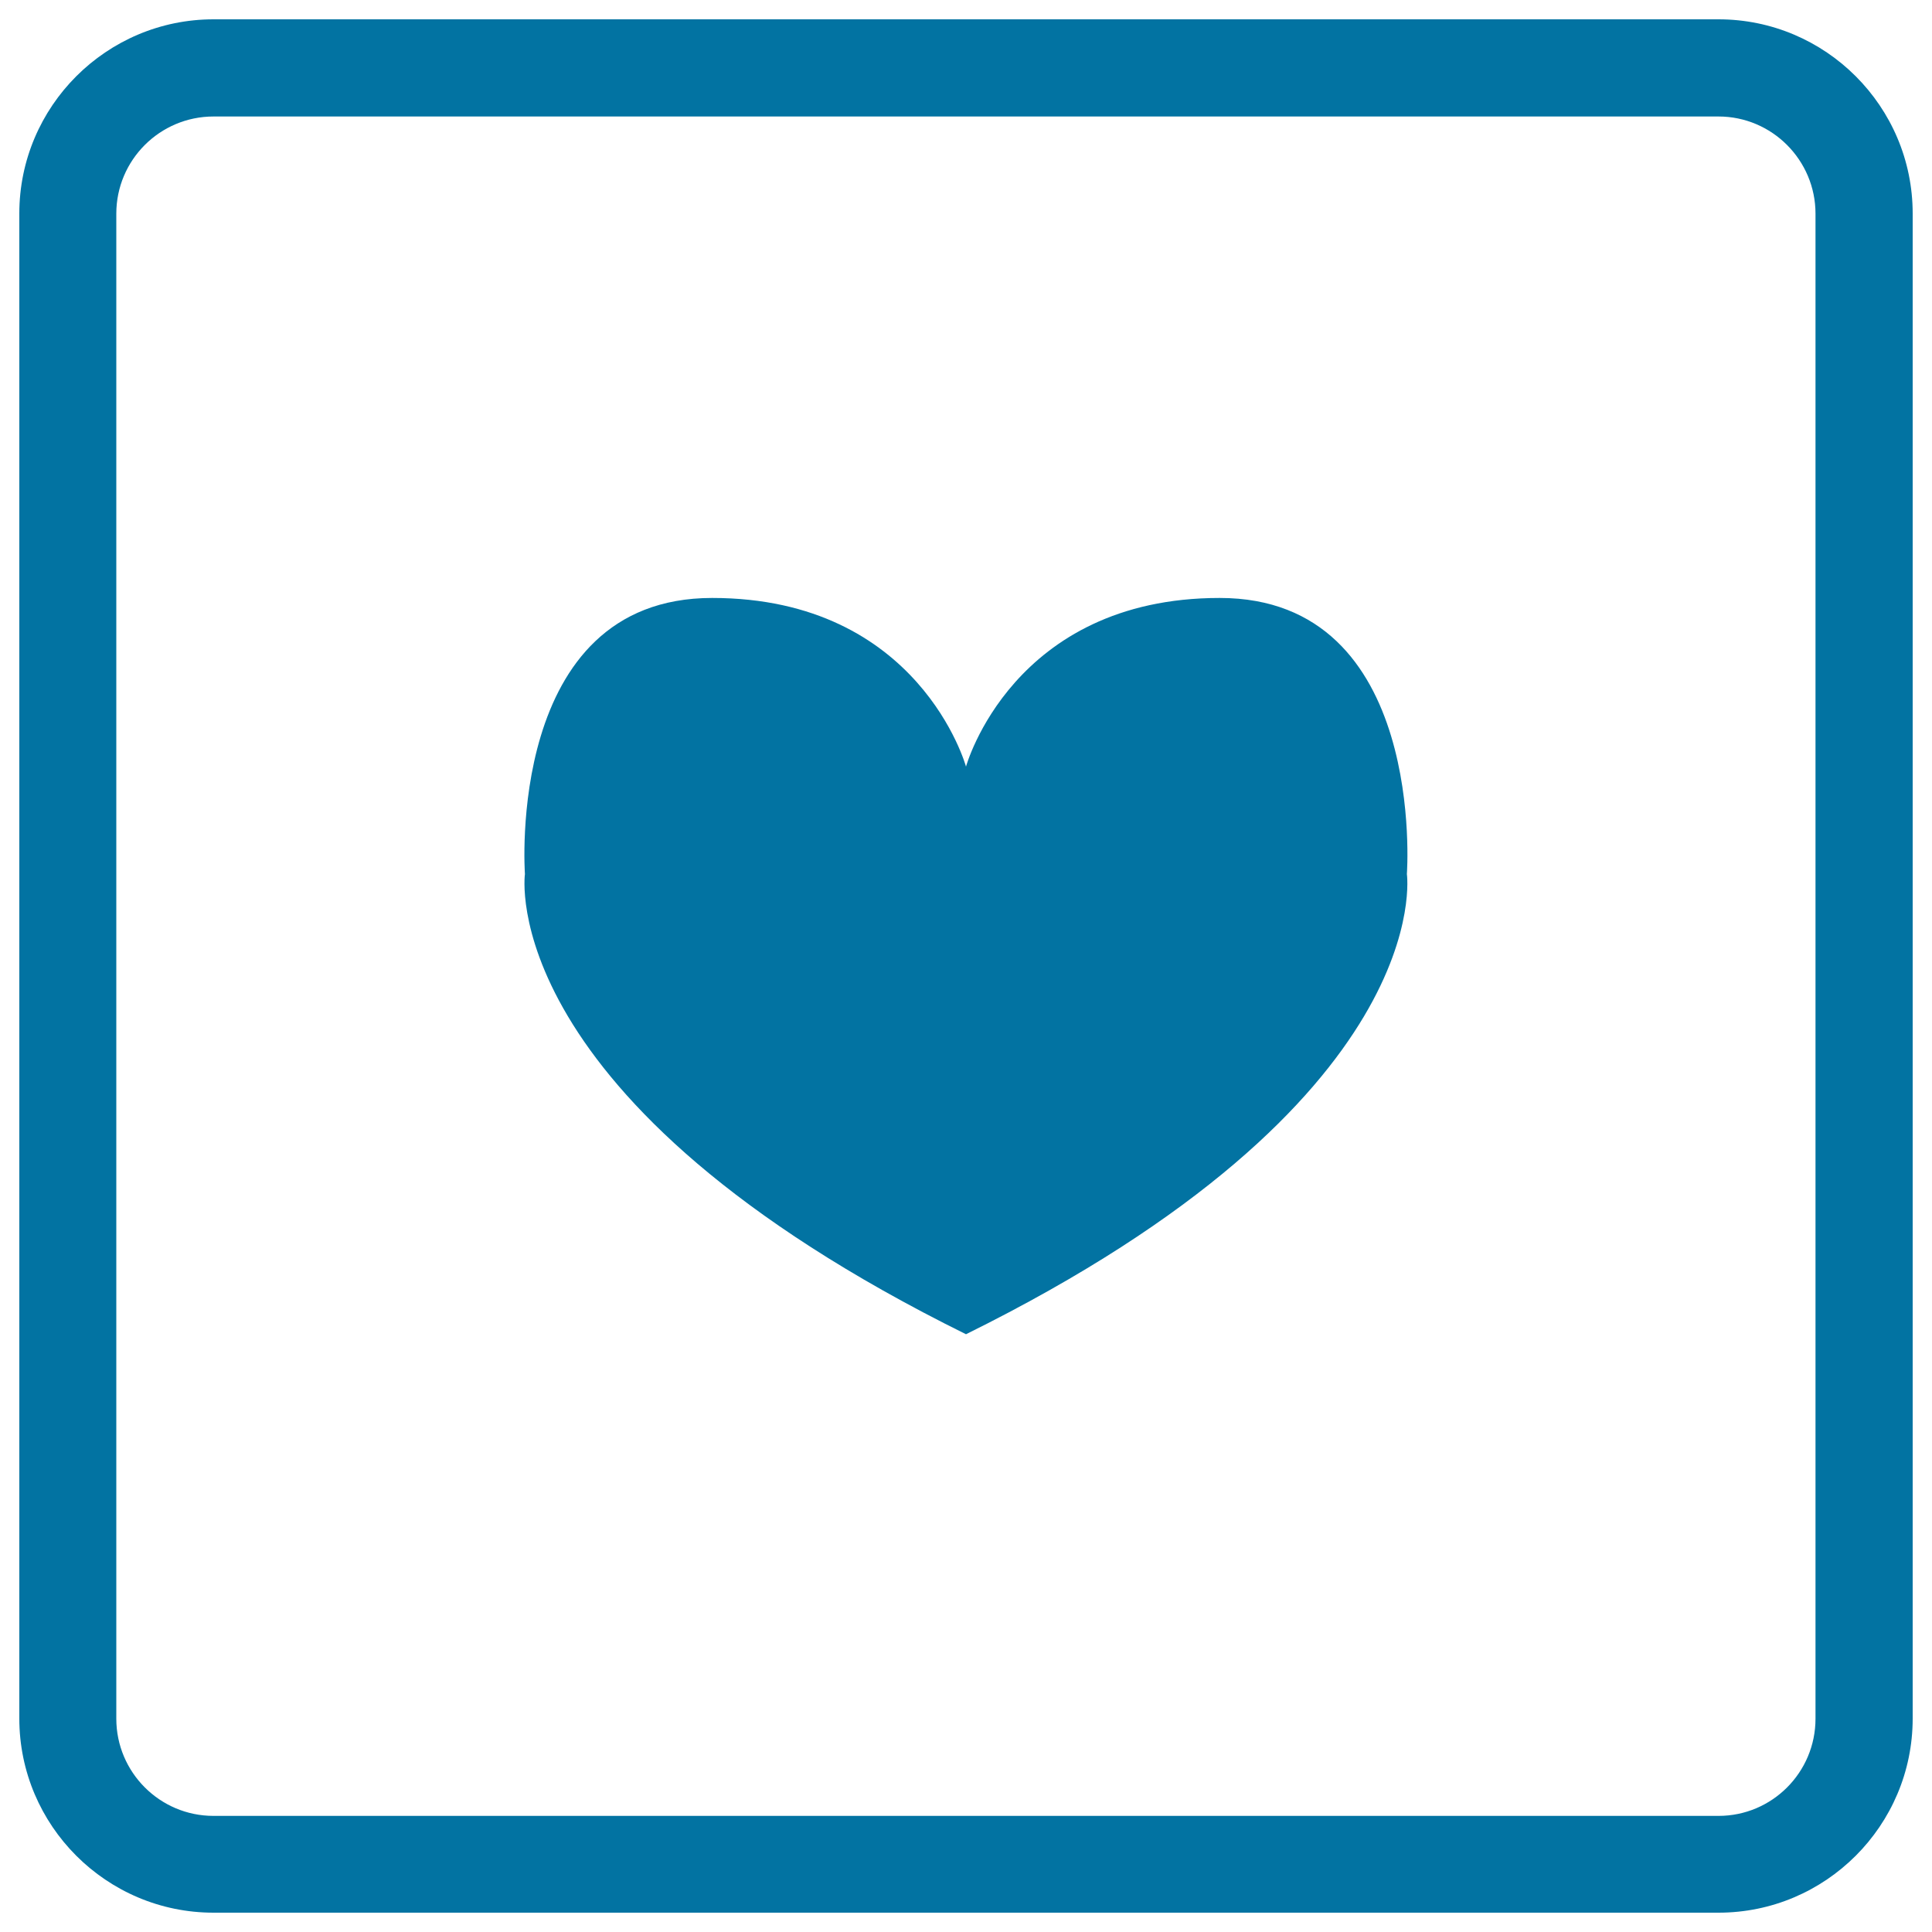 <svg xmlns="http://www.w3.org/2000/svg" viewBox="0 0 1000 1000" style="fill:#0273a2">
<title>Heart In A Square SVG icon</title>
<g><g><path d="M889.5,990h-779C55.1,990,10,944.9,10,889.5v-779C10,55.1,55.1,10,110.5,10h779C944.9,10,990,55.1,990,110.5v779C990,944.9,944.9,990,889.5,990z M110.5,60.3c-27.7,0-50.3,22.5-50.3,50.3v779c0,27.7,22.5,50.3,50.3,50.3h779c27.7,0,50.2-22.5,50.2-50.3v-779c0-27.7-22.5-50.3-50.2-50.3H110.5z"/><path d="M500,690.6c245-121.1,228.2-238.2,228.2-238.2s10.5-142.9-96.9-142.9C524,309.5,500,396.8,500,396.8s-24-87.3-131.4-87.3c-107.3,0-96.9,142.9-96.9,142.9S255,569.5,500,690.6z"/></g></g>
</svg>